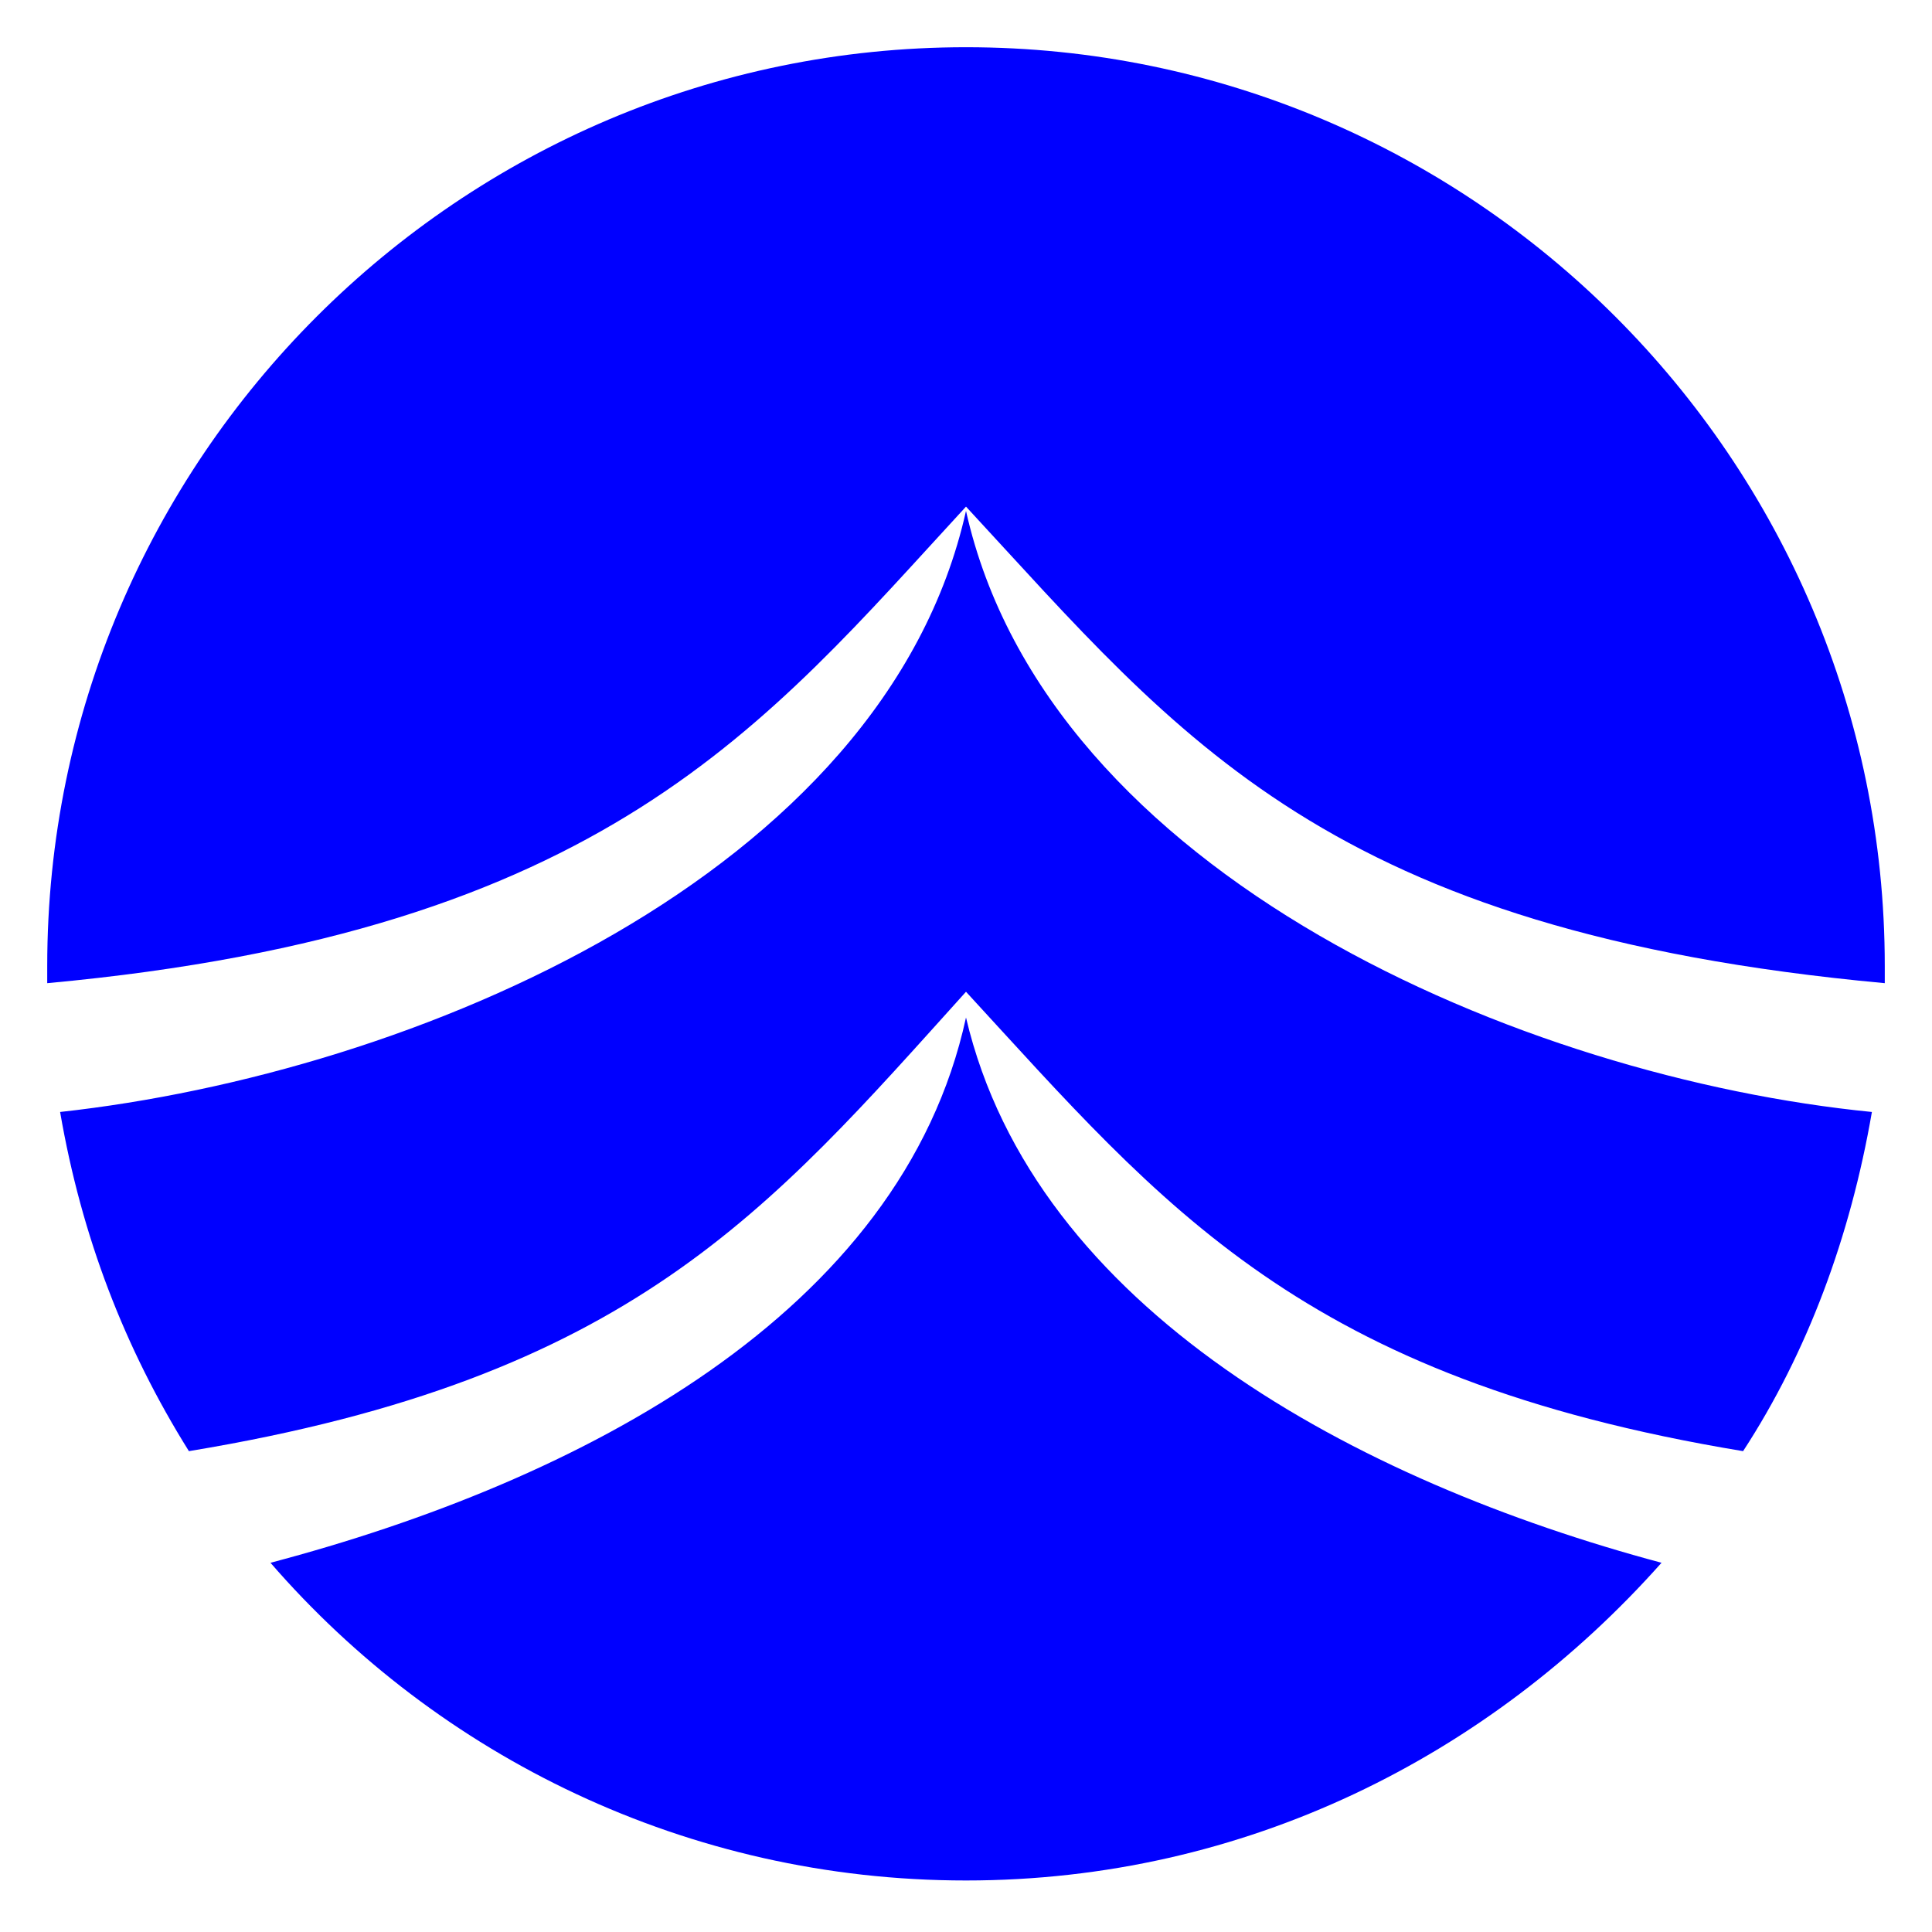 <?xml version="1.0"?>
<!-- Generator: Adobe Illustrator 18.0.0, SVG Export Plug-In . SVG Version: 6.00 Build 0)  -->
<svg
    xmlns="http://www.w3.org/2000/svg"
    xmlns:xlink="http://www.w3.org/1999/xlink"
    xmlns:svg="http://www.w3.org/2000/svg"
    xmlns:inkscape="http://www.inkscape.org/namespaces/inkscape"
    xmlns:sodipodi="http://sodipodi.sourceforge.net/DTD/sodipodi-0.dtd"
    xmlns:ns1="http://sozi.baierouge.fr"
    xmlns:dc="http://purl.org/dc/elements/1.1/"
    xmlns:cc="http://web.resource.org/cc/"
    xmlns:rdf="http://www.w3.org/1999/02/22-rdf-syntax-ns#"
    version="1.1"
    id="Layer_2"
    x="0px"
    y="0px"
    viewBox="0 0 45 45"
    style="enable-background:new 0 0 45 45;"
    xml:space="preserve"
  >
<style
      type="text/css"
    >
	.st0{fill:#0000FF;}
</style
  >
<g
    >
	<path
        class="st0"
        d="M43.9,22.5c0-11.8-9.6-21.4-21.4-21.4S1.1,10.7,1.1,22.5c0,0.1,0,0.2,0,0.4c13-1.2,16.7-6,21.4-11.1   c5,5.4,8.4,9.9,21.4,11.1C43.9,22.7,43.9,22.6,43.9,22.5z"
    />
	<path
        class="st0"
        d="M43.6,25.9c-8.1-0.8-19.2-5.5-21.1-14c-1.9,8.5-12.9,13.1-21.1,14c0.5,2.9,1.5,5.5,3,7.9   c10.3-1.7,13.5-5.6,18.1-10.7c4.6,5,7.8,9,18.1,10.7C42.1,31.5,43.1,28.8,43.6,25.9z"
    />
	<path
        class="st0"
        d="M6.3,36.4c3.9,4.5,9.7,7.4,16.2,7.4s12.2-2.9,16.2-7.4c-7.1-1.9-14.6-5.9-16.2-12.7   C21,30.6,13.5,34.5,6.3,36.4z"
    />
</g
  >
</svg
>
